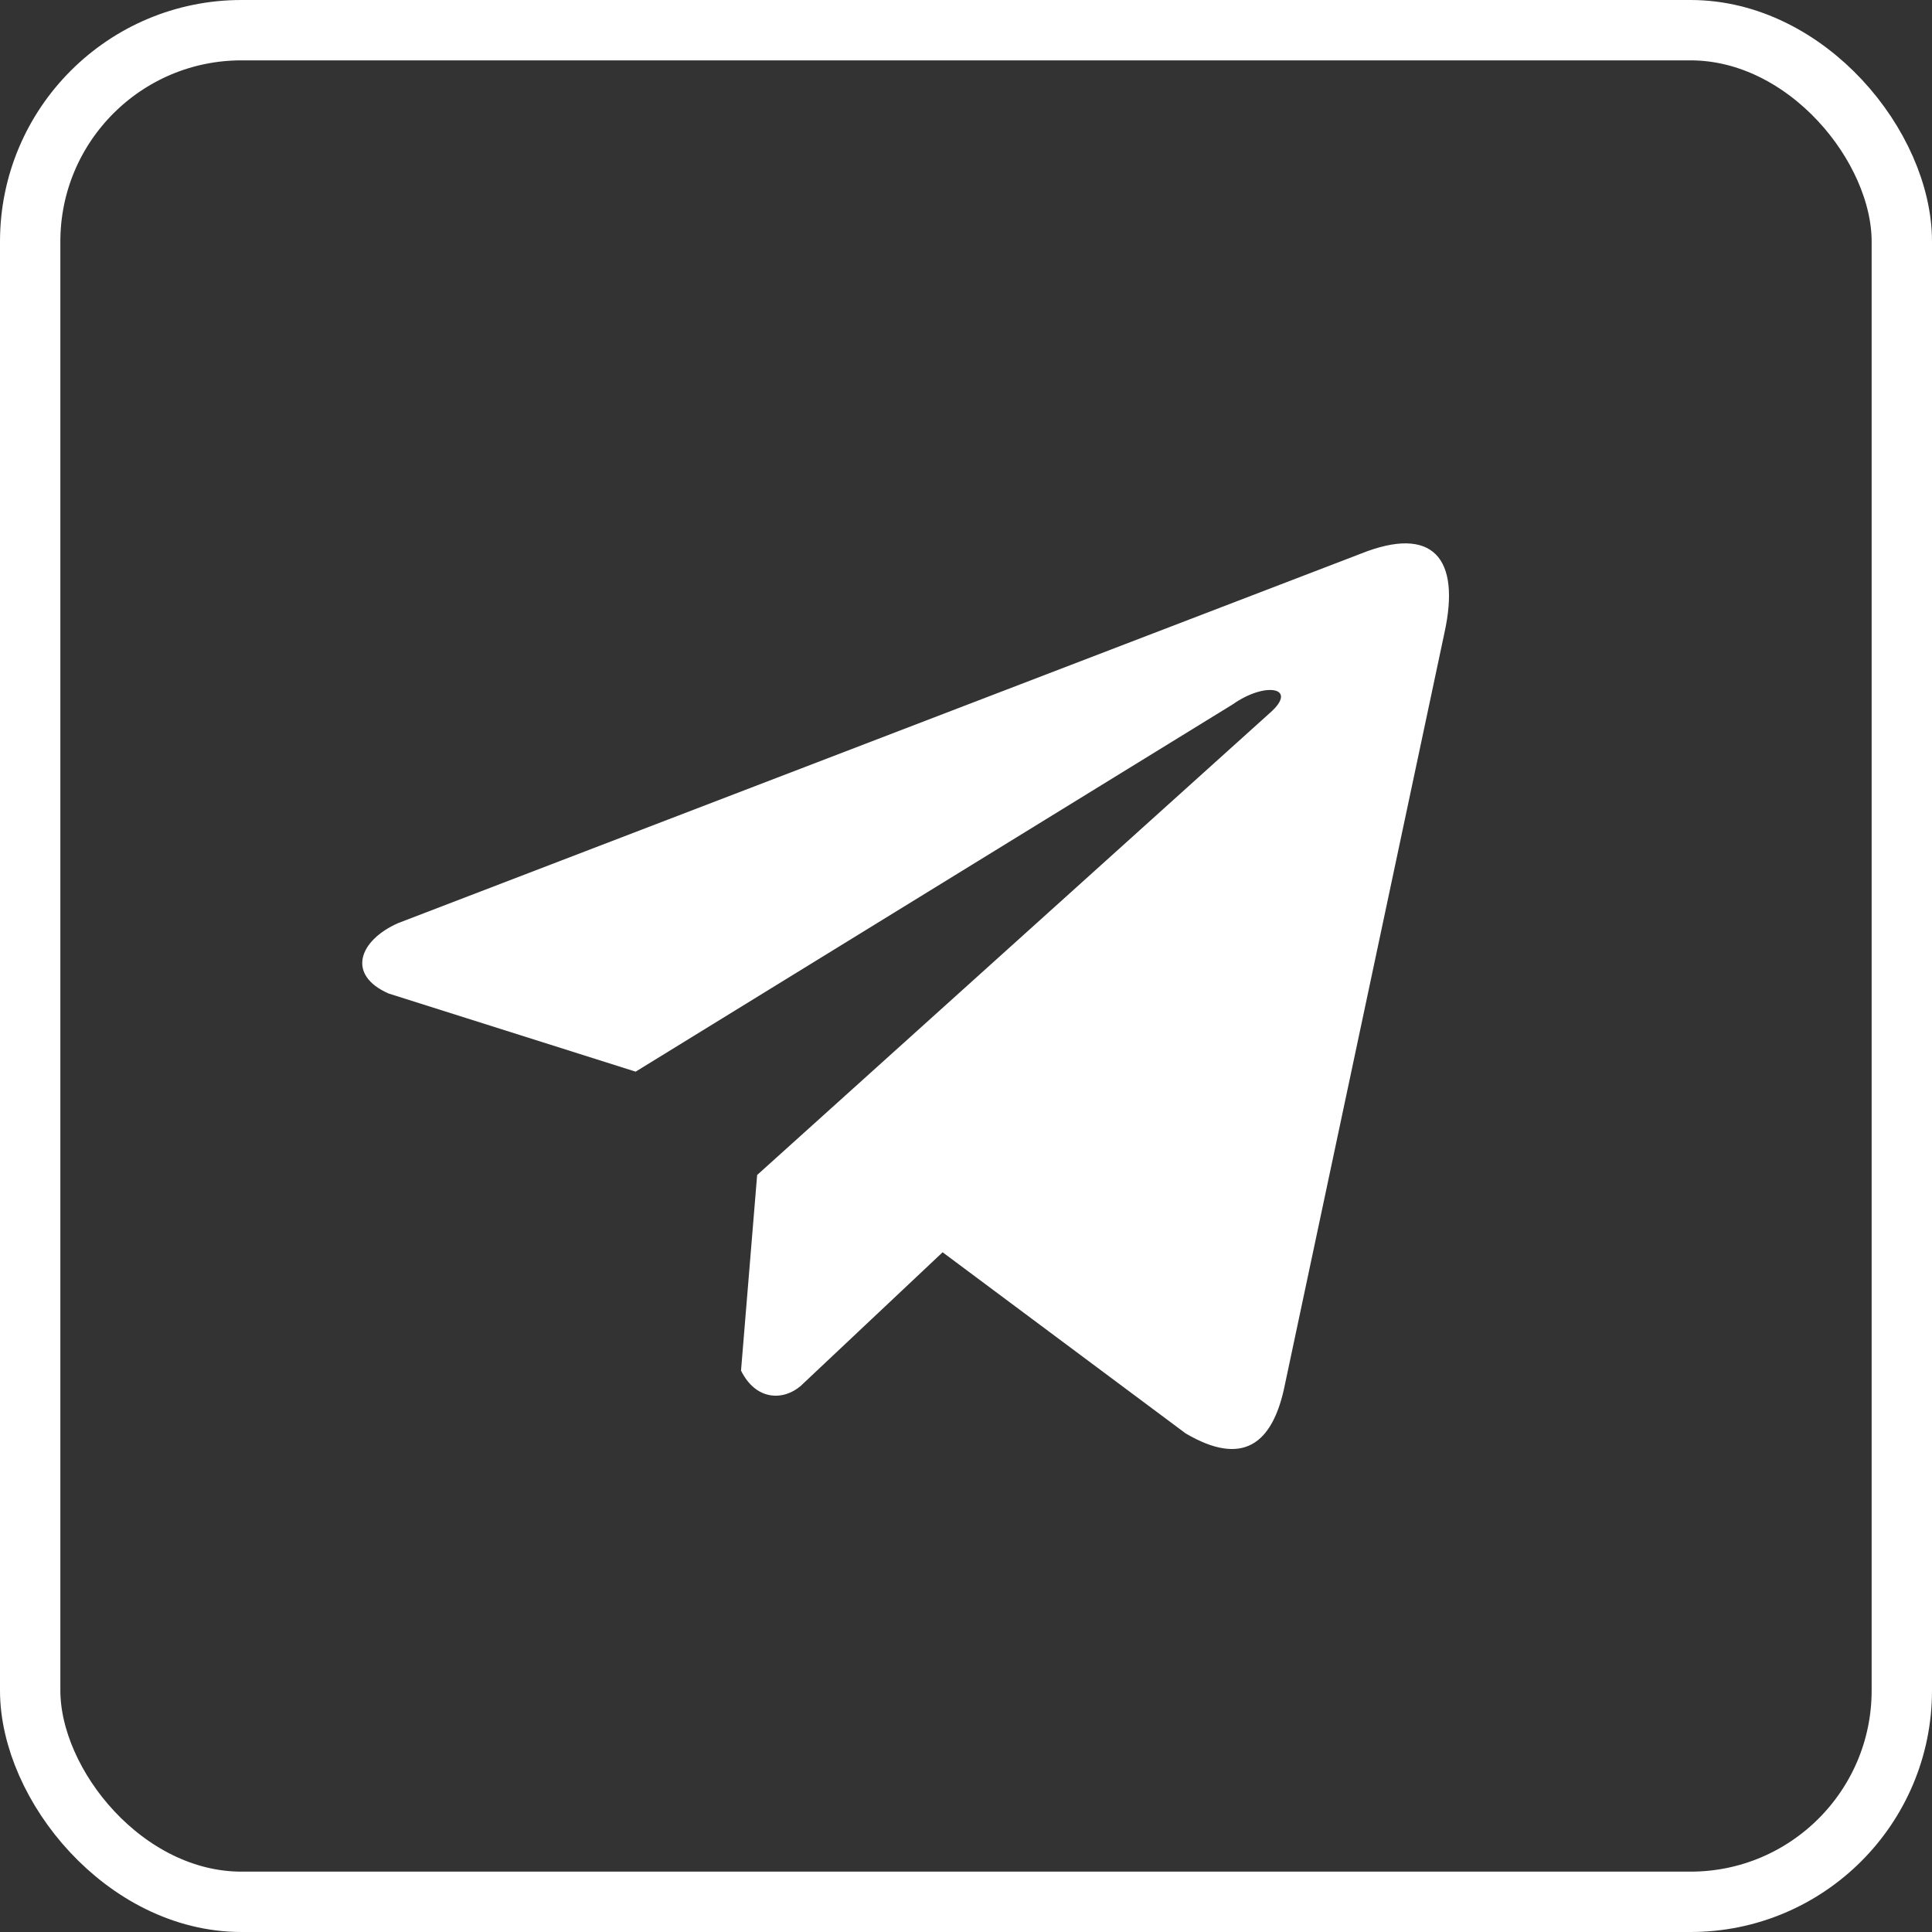 <?xml version="1.0" encoding="UTF-8"?> <svg xmlns="http://www.w3.org/2000/svg" width="29" height="29" viewBox="0 0 29 29" fill="none"><rect x="0" y="0" width="29" height="29" fill="#333333" stroke="none"/> <rect x="0.453" y="0.453" width="28.094" height="28.094" rx="3.172" stroke="white" stroke-width="0.906"></rect> <path d="M20.426 8.311L5.974 13.857C5.392 14.115 5.195 14.632 5.833 14.913L9.541 16.086L18.505 10.572C18.995 10.226 19.496 10.318 19.064 10.699L11.365 17.637L11.123 20.573C11.347 21.026 11.758 21.028 12.019 20.803L14.149 18.797L17.797 21.516C18.645 22.015 19.106 21.693 19.288 20.778L21.681 9.502C21.93 8.375 21.506 7.879 20.426 8.311Z" fill="white"></path> </svg> 